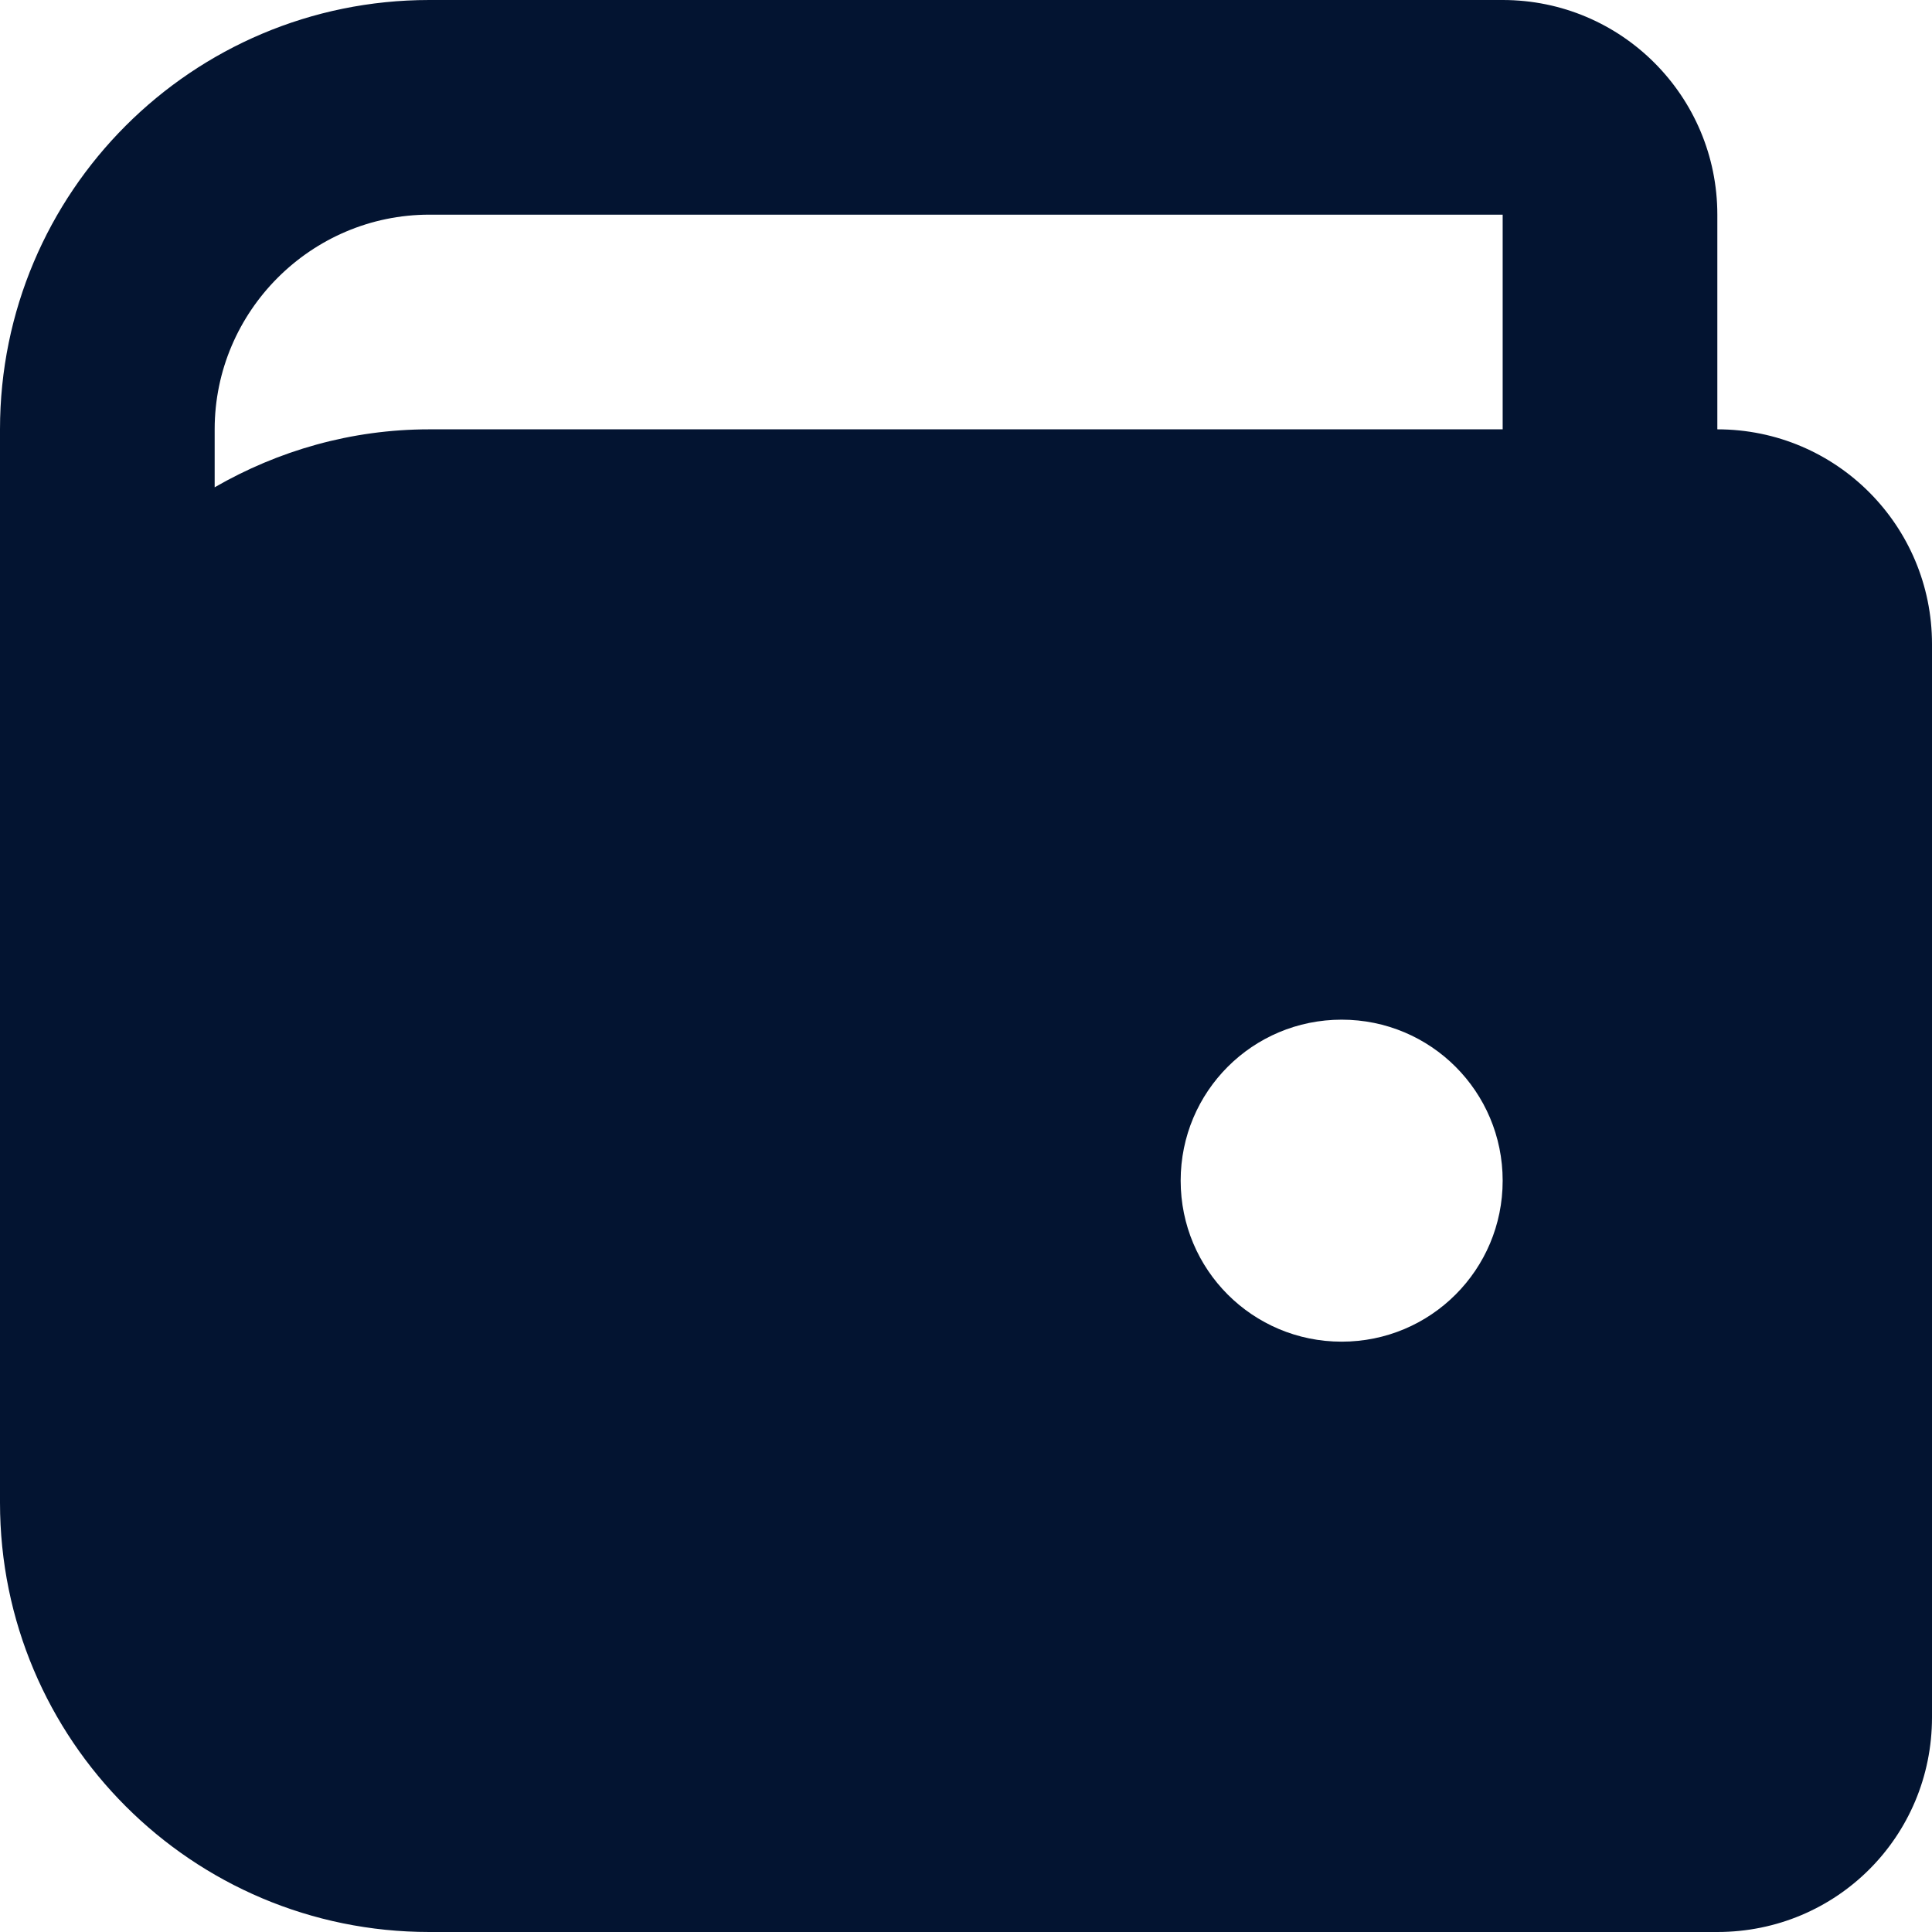 <svg width="18" height="18" viewBox="0 0 18 18" fill="none" xmlns="http://www.w3.org/2000/svg">
<path id="Vector" d="M14 0H4C1.79 0 0 1.79 0 4V14C0 16.21 1.79 18 4 18H16C17.11 18 18 17.11 18 16V6C18 4.9 17.11 4 16 4V2C16 0.9 15.11 0 14 0ZM14 2V4H4C3.27 4 2.59 4.2 2 4.54V4C2 2.9 2.9 2 4 2M12.5 12.5C11.67 12.5 11 11.83 11 11C11 10.17 11.67 9.5 12.5 9.5C13.33 9.5 14 10.17 14 11C14 11.83 13.33 12.5 12.5 12.5Z" fill="#031431"/>
</svg>
